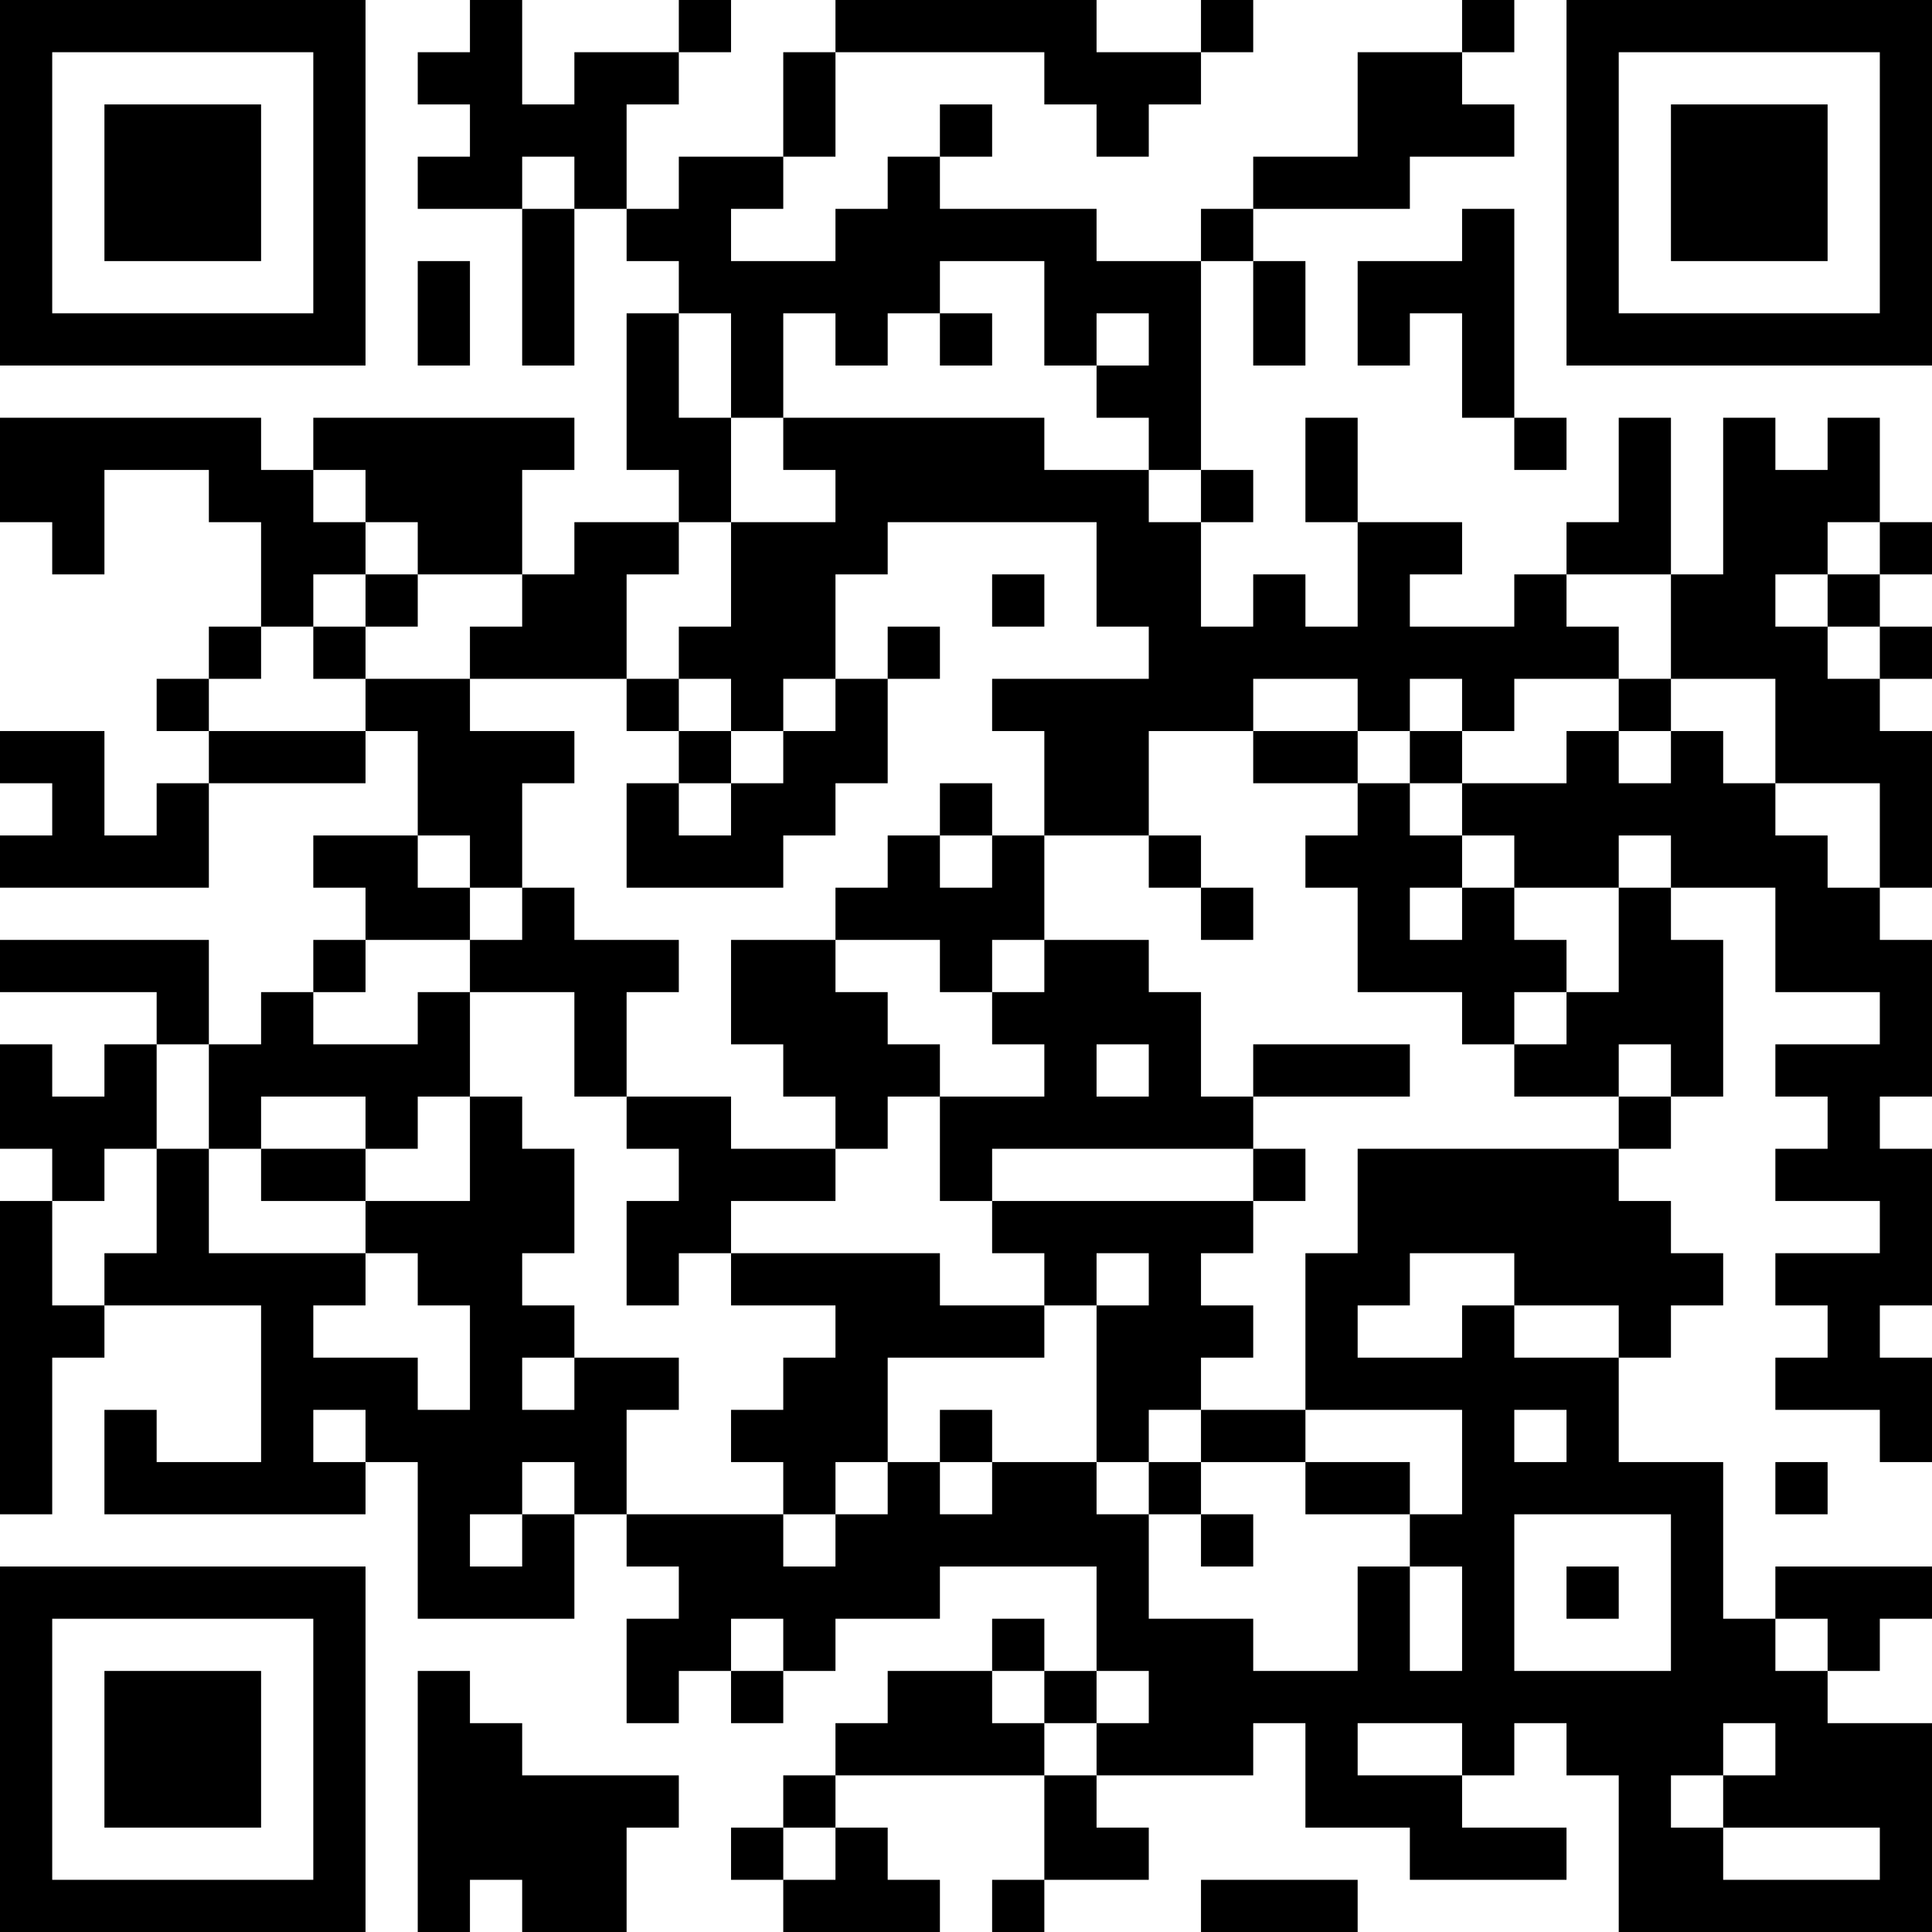 <?xml version="1.0" encoding="UTF-8"?>
<svg xmlns="http://www.w3.org/2000/svg" version="1.1" width="400" height="400" viewBox="0 0 400 400"><rect x="0" y="0" width="400" height="400" fill="#ffffff"/><g transform="scale(10.811)"><g transform="translate(0,0)"><path fill-rule="evenodd" d="M9 0L9 1L8 1L8 2L9 2L9 3L8 3L8 4L10 4L10 7L11 7L11 4L12 4L12 5L13 5L13 6L12 6L12 9L13 9L13 10L11 10L11 11L10 11L10 9L11 9L11 8L6 8L6 9L5 9L5 8L0 8L0 10L1 10L1 11L2 11L2 9L4 9L4 10L5 10L5 12L4 12L4 13L3 13L3 14L4 14L4 15L3 15L3 16L2 16L2 14L0 14L0 15L1 15L1 16L0 16L0 17L4 17L4 15L7 15L7 14L8 14L8 16L6 16L6 17L7 17L7 18L6 18L6 19L5 19L5 20L4 20L4 18L0 18L0 19L3 19L3 20L2 20L2 21L1 21L1 20L0 20L0 22L1 22L1 23L0 23L0 29L1 29L1 26L2 26L2 25L5 25L5 28L3 28L3 27L2 27L2 29L7 29L7 28L8 28L8 31L11 31L11 29L12 29L12 30L13 30L13 31L12 31L12 33L13 33L13 32L14 32L14 33L15 33L15 32L16 32L16 31L18 31L18 30L21 30L21 32L20 32L20 31L19 31L19 32L17 32L17 33L16 33L16 34L15 34L15 35L14 35L14 36L15 36L15 37L18 37L18 36L17 36L17 35L16 35L16 34L20 34L20 36L19 36L19 37L20 37L20 36L22 36L22 35L21 35L21 34L24 34L24 33L25 33L25 35L27 35L27 36L30 36L30 35L28 35L28 34L29 34L29 33L30 33L30 34L31 34L31 37L37 37L37 33L35 33L35 32L36 32L36 31L37 31L37 30L34 30L34 31L33 31L33 28L31 28L31 26L32 26L32 25L33 25L33 24L32 24L32 23L31 23L31 22L32 22L32 21L33 21L33 18L32 18L32 17L34 17L34 19L36 19L36 20L34 20L34 21L35 21L35 22L34 22L34 23L36 23L36 24L34 24L34 25L35 25L35 26L34 26L34 27L36 27L36 28L37 28L37 26L36 26L36 25L37 25L37 22L36 22L36 21L37 21L37 18L36 18L36 17L37 17L37 14L36 14L36 13L37 13L37 12L36 12L36 11L37 11L37 10L36 10L36 8L35 8L35 9L34 9L34 8L33 8L33 11L32 11L32 8L31 8L31 10L30 10L30 11L29 11L29 12L27 12L27 11L28 11L28 10L26 10L26 8L25 8L25 10L26 10L26 12L25 12L25 11L24 11L24 12L23 12L23 10L24 10L24 9L23 9L23 5L24 5L24 7L25 7L25 5L24 5L24 4L27 4L27 3L29 3L29 2L28 2L28 1L29 1L29 0L28 0L28 1L26 1L26 3L24 3L24 4L23 4L23 5L21 5L21 4L18 4L18 3L19 3L19 2L18 2L18 3L17 3L17 4L16 4L16 5L14 5L14 4L15 4L15 3L16 3L16 1L20 1L20 2L21 2L21 3L22 3L22 2L23 2L23 1L24 1L24 0L23 0L23 1L21 1L21 0L16 0L16 1L15 1L15 3L13 3L13 4L12 4L12 2L13 2L13 1L14 1L14 0L13 0L13 1L11 1L11 2L10 2L10 0ZM10 3L10 4L11 4L11 3ZM28 4L28 5L26 5L26 7L27 7L27 6L28 6L28 8L29 8L29 9L30 9L30 8L29 8L29 4ZM8 5L8 7L9 7L9 5ZM18 5L18 6L17 6L17 7L16 7L16 6L15 6L15 8L14 8L14 6L13 6L13 8L14 8L14 10L13 10L13 11L12 11L12 13L9 13L9 12L10 12L10 11L8 11L8 10L7 10L7 9L6 9L6 10L7 10L7 11L6 11L6 12L5 12L5 13L4 13L4 14L7 14L7 13L9 13L9 14L11 14L11 15L10 15L10 17L9 17L9 16L8 16L8 17L9 17L9 18L7 18L7 19L6 19L6 20L8 20L8 19L9 19L9 21L8 21L8 22L7 22L7 21L5 21L5 22L4 22L4 20L3 20L3 22L2 22L2 23L1 23L1 25L2 25L2 24L3 24L3 22L4 22L4 24L7 24L7 25L6 25L6 26L8 26L8 27L9 27L9 25L8 25L8 24L7 24L7 23L9 23L9 21L10 21L10 22L11 22L11 24L10 24L10 25L11 25L11 26L10 26L10 27L11 27L11 26L13 26L13 27L12 27L12 29L15 29L15 30L16 30L16 29L17 29L17 28L18 28L18 29L19 29L19 28L21 28L21 29L22 29L22 31L24 31L24 32L26 32L26 30L27 30L27 32L28 32L28 30L27 30L27 29L28 29L28 27L25 27L25 24L26 24L26 22L31 22L31 21L32 21L32 20L31 20L31 21L29 21L29 20L30 20L30 19L31 19L31 17L32 17L32 16L31 16L31 17L29 17L29 16L28 16L28 15L30 15L30 14L31 14L31 15L32 15L32 14L33 14L33 15L34 15L34 16L35 16L35 17L36 17L36 15L34 15L34 13L32 13L32 11L30 11L30 12L31 12L31 13L29 13L29 14L28 14L28 13L27 13L27 14L26 14L26 13L24 13L24 14L22 14L22 16L20 16L20 14L19 14L19 13L22 13L22 12L21 12L21 10L17 10L17 11L16 11L16 13L15 13L15 14L14 14L14 13L13 13L13 12L14 12L14 10L16 10L16 9L15 9L15 8L20 8L20 9L22 9L22 10L23 10L23 9L22 9L22 8L21 8L21 7L22 7L22 6L21 6L21 7L20 7L20 5ZM18 6L18 7L19 7L19 6ZM35 10L35 11L34 11L34 12L35 12L35 13L36 13L36 12L35 12L35 11L36 11L36 10ZM7 11L7 12L6 12L6 13L7 13L7 12L8 12L8 11ZM19 11L19 12L20 12L20 11ZM17 12L17 13L16 13L16 14L15 14L15 15L14 15L14 14L13 14L13 13L12 13L12 14L13 14L13 15L12 15L12 17L15 17L15 16L16 16L16 15L17 15L17 13L18 13L18 12ZM31 13L31 14L32 14L32 13ZM24 14L24 15L26 15L26 16L25 16L25 17L26 17L26 19L28 19L28 20L29 20L29 19L30 19L30 18L29 18L29 17L28 17L28 16L27 16L27 15L28 15L28 14L27 14L27 15L26 15L26 14ZM13 15L13 16L14 16L14 15ZM18 15L18 16L17 16L17 17L16 17L16 18L14 18L14 20L15 20L15 21L16 21L16 22L14 22L14 21L12 21L12 19L13 19L13 18L11 18L11 17L10 17L10 18L9 18L9 19L11 19L11 21L12 21L12 22L13 22L13 23L12 23L12 25L13 25L13 24L14 24L14 25L16 25L16 26L15 26L15 27L14 27L14 28L15 28L15 29L16 29L16 28L17 28L17 26L20 26L20 25L21 25L21 28L22 28L22 29L23 29L23 30L24 30L24 29L23 29L23 28L25 28L25 29L27 29L27 28L25 28L25 27L23 27L23 26L24 26L24 25L23 25L23 24L24 24L24 23L25 23L25 22L24 22L24 21L27 21L27 20L24 20L24 21L23 21L23 19L22 19L22 18L20 18L20 16L19 16L19 15ZM18 16L18 17L19 17L19 16ZM22 16L22 17L23 17L23 18L24 18L24 17L23 17L23 16ZM27 17L27 18L28 18L28 17ZM16 18L16 19L17 19L17 20L18 20L18 21L17 21L17 22L16 22L16 23L14 23L14 24L18 24L18 25L20 25L20 24L19 24L19 23L24 23L24 22L19 22L19 23L18 23L18 21L20 21L20 20L19 20L19 19L20 19L20 18L19 18L19 19L18 19L18 18ZM21 20L21 21L22 21L22 20ZM5 22L5 23L7 23L7 22ZM21 24L21 25L22 25L22 24ZM27 24L27 25L26 25L26 26L28 26L28 25L29 25L29 26L31 26L31 25L29 25L29 24ZM6 27L6 28L7 28L7 27ZM18 27L18 28L19 28L19 27ZM22 27L22 28L23 28L23 27ZM29 27L29 28L30 28L30 27ZM10 28L10 29L9 29L9 30L10 30L10 29L11 29L11 28ZM34 28L34 29L35 29L35 28ZM29 29L29 32L32 32L32 29ZM30 30L30 31L31 31L31 30ZM14 31L14 32L15 32L15 31ZM34 31L34 32L35 32L35 31ZM8 32L8 37L9 37L9 36L10 36L10 37L12 37L12 35L13 35L13 34L10 34L10 33L9 33L9 32ZM19 32L19 33L20 33L20 34L21 34L21 33L22 33L22 32L21 32L21 33L20 33L20 32ZM26 33L26 34L28 34L28 33ZM33 33L33 34L32 34L32 35L33 35L33 36L36 36L36 35L33 35L33 34L34 34L34 33ZM15 35L15 36L16 36L16 35ZM23 36L23 37L26 37L26 36ZM0 0L0 7L7 7L7 0ZM1 1L1 6L6 6L6 1ZM2 2L2 5L5 5L5 2ZM30 0L30 7L37 7L37 0ZM31 1L31 6L36 6L36 1ZM32 2L32 5L35 5L35 2ZM0 30L0 37L7 37L7 30ZM1 31L1 36L6 36L6 31ZM2 32L2 35L5 35L5 32Z" fill="#000000"/></g></g></svg>
